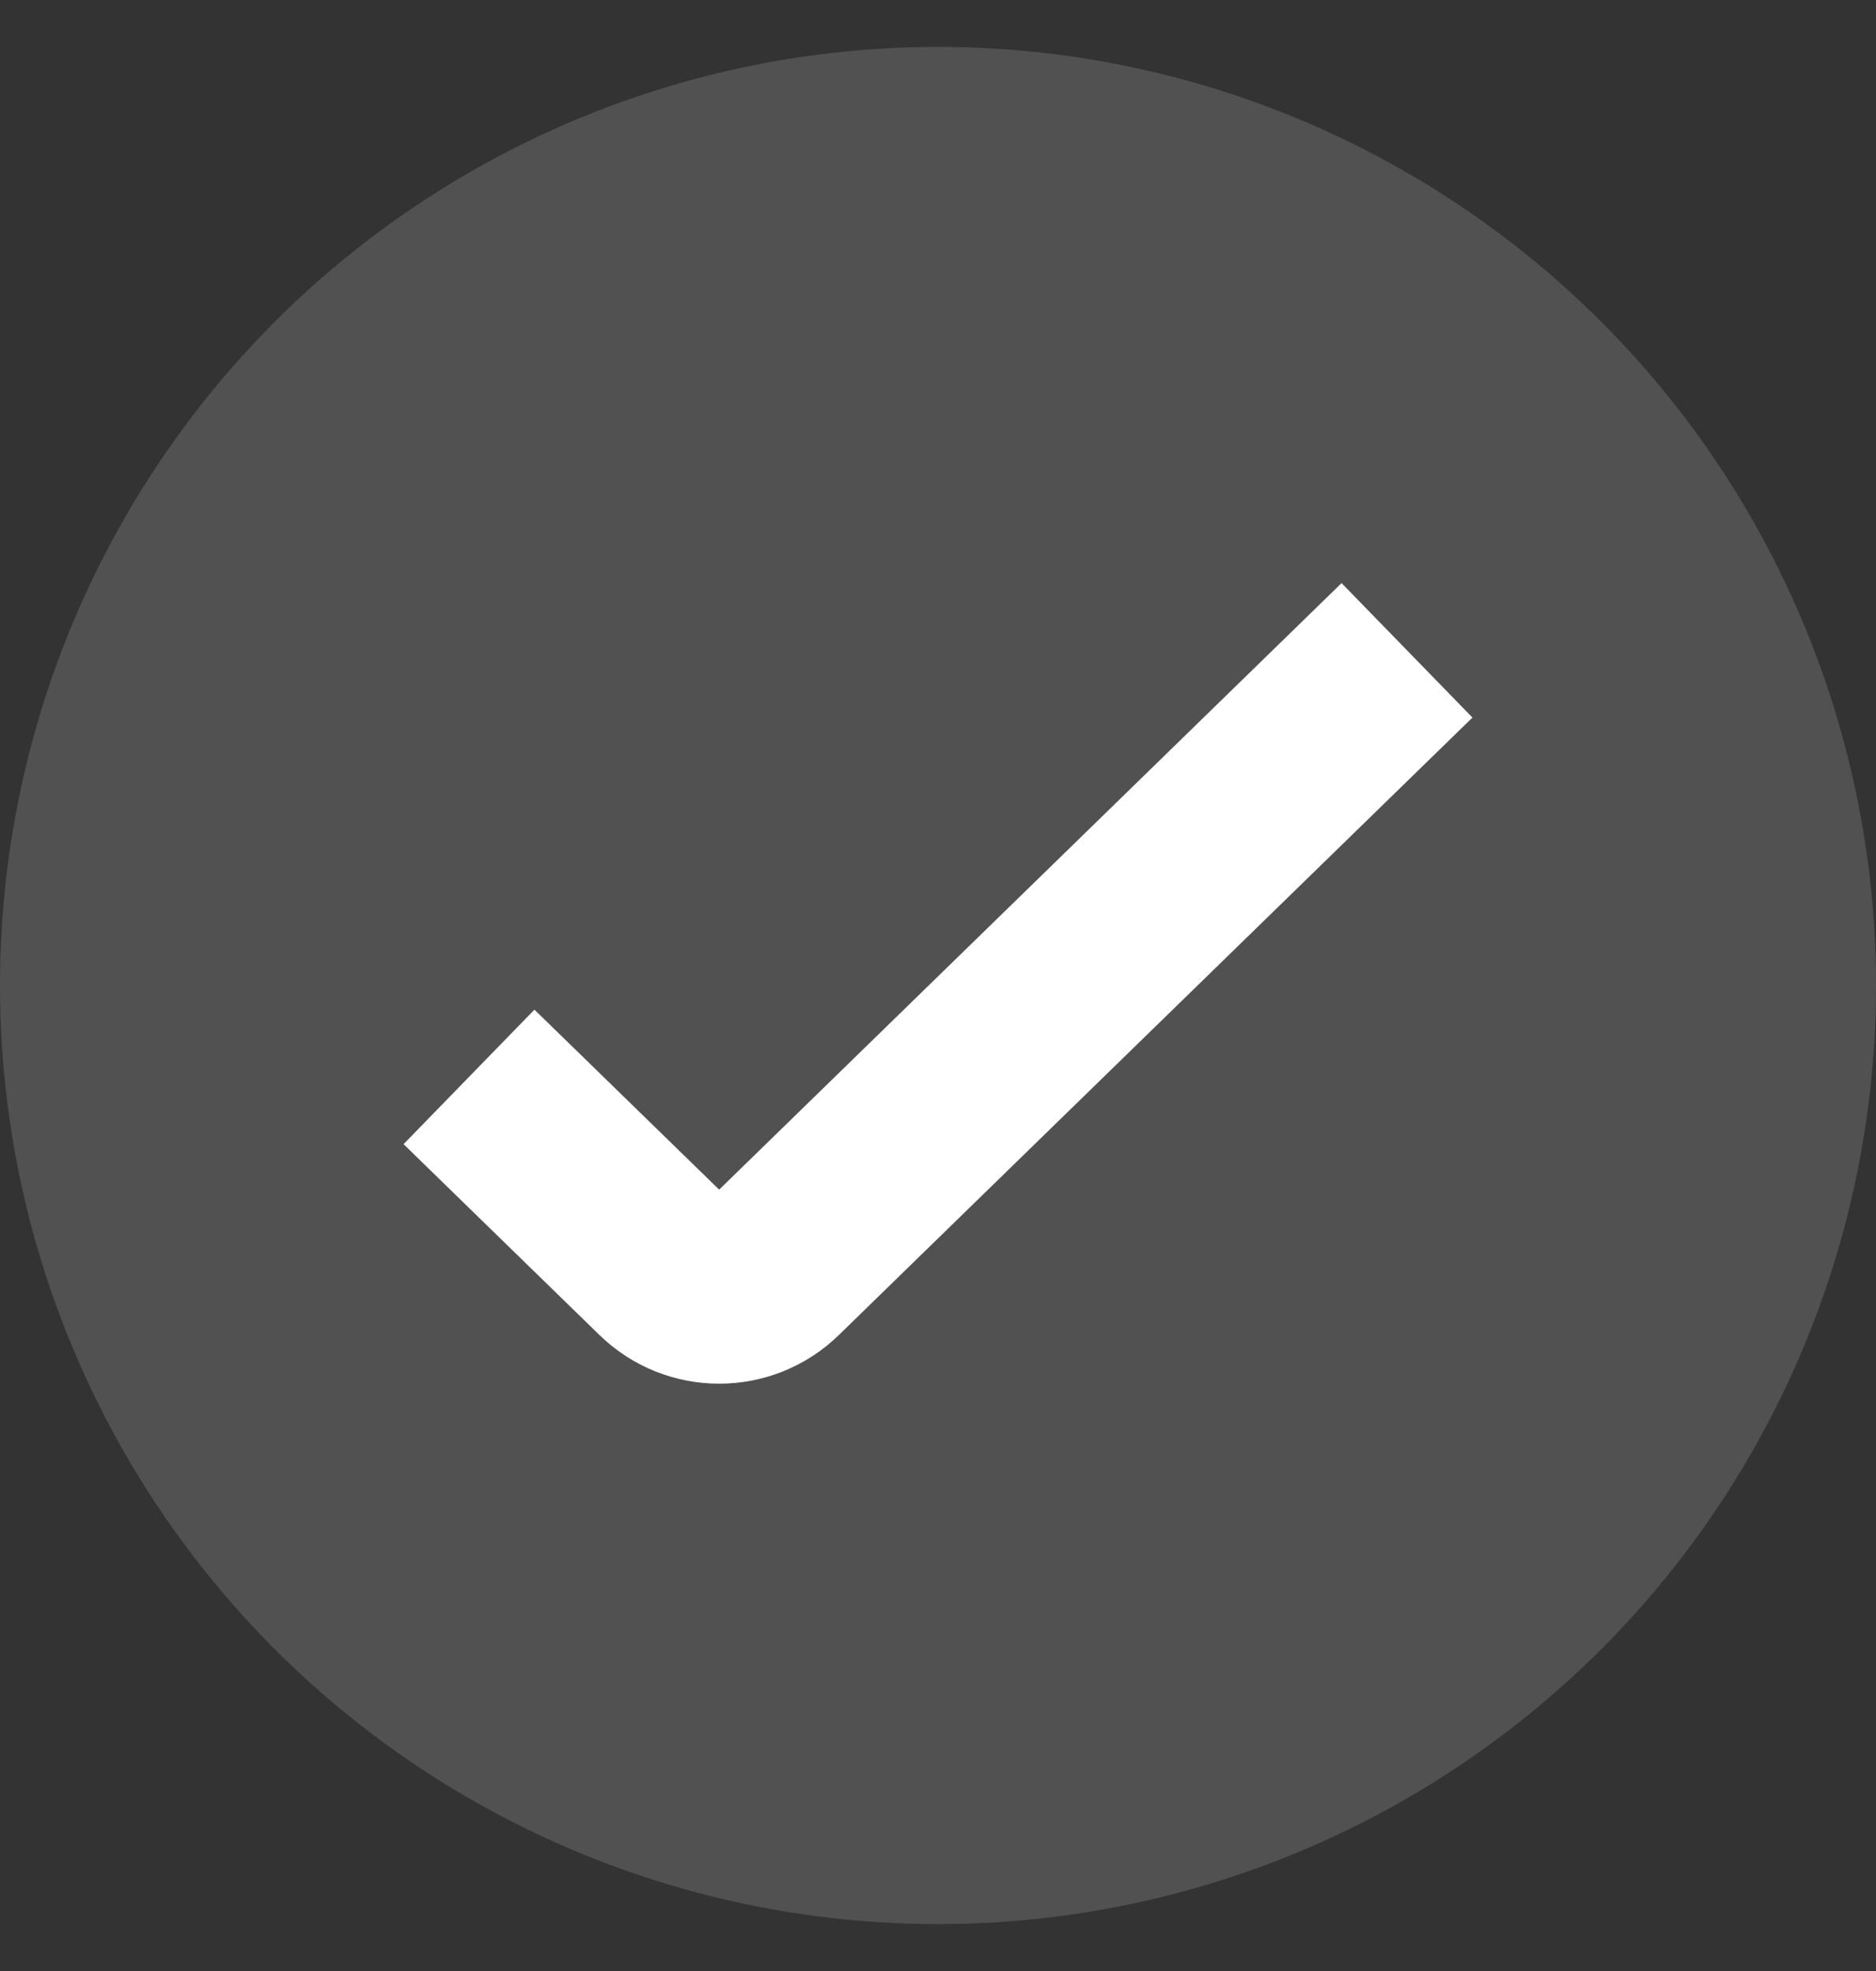 <svg width="20" height="21" viewBox="0 0 20 21" fill="none" xmlns="http://www.w3.org/2000/svg">
<rect x="0" y="0" width="20" height="21" fill="#333333" stroke="none"/>
<circle cx="10" cy="10.5" r="10" fill="white" fill-opacity="0.15"/>
<path d="M5 11.474L7.088 13.507C7.41 13.821 7.924 13.821 8.246 13.507L15 6.929" stroke="white" stroke-width="2"/>
</svg>
